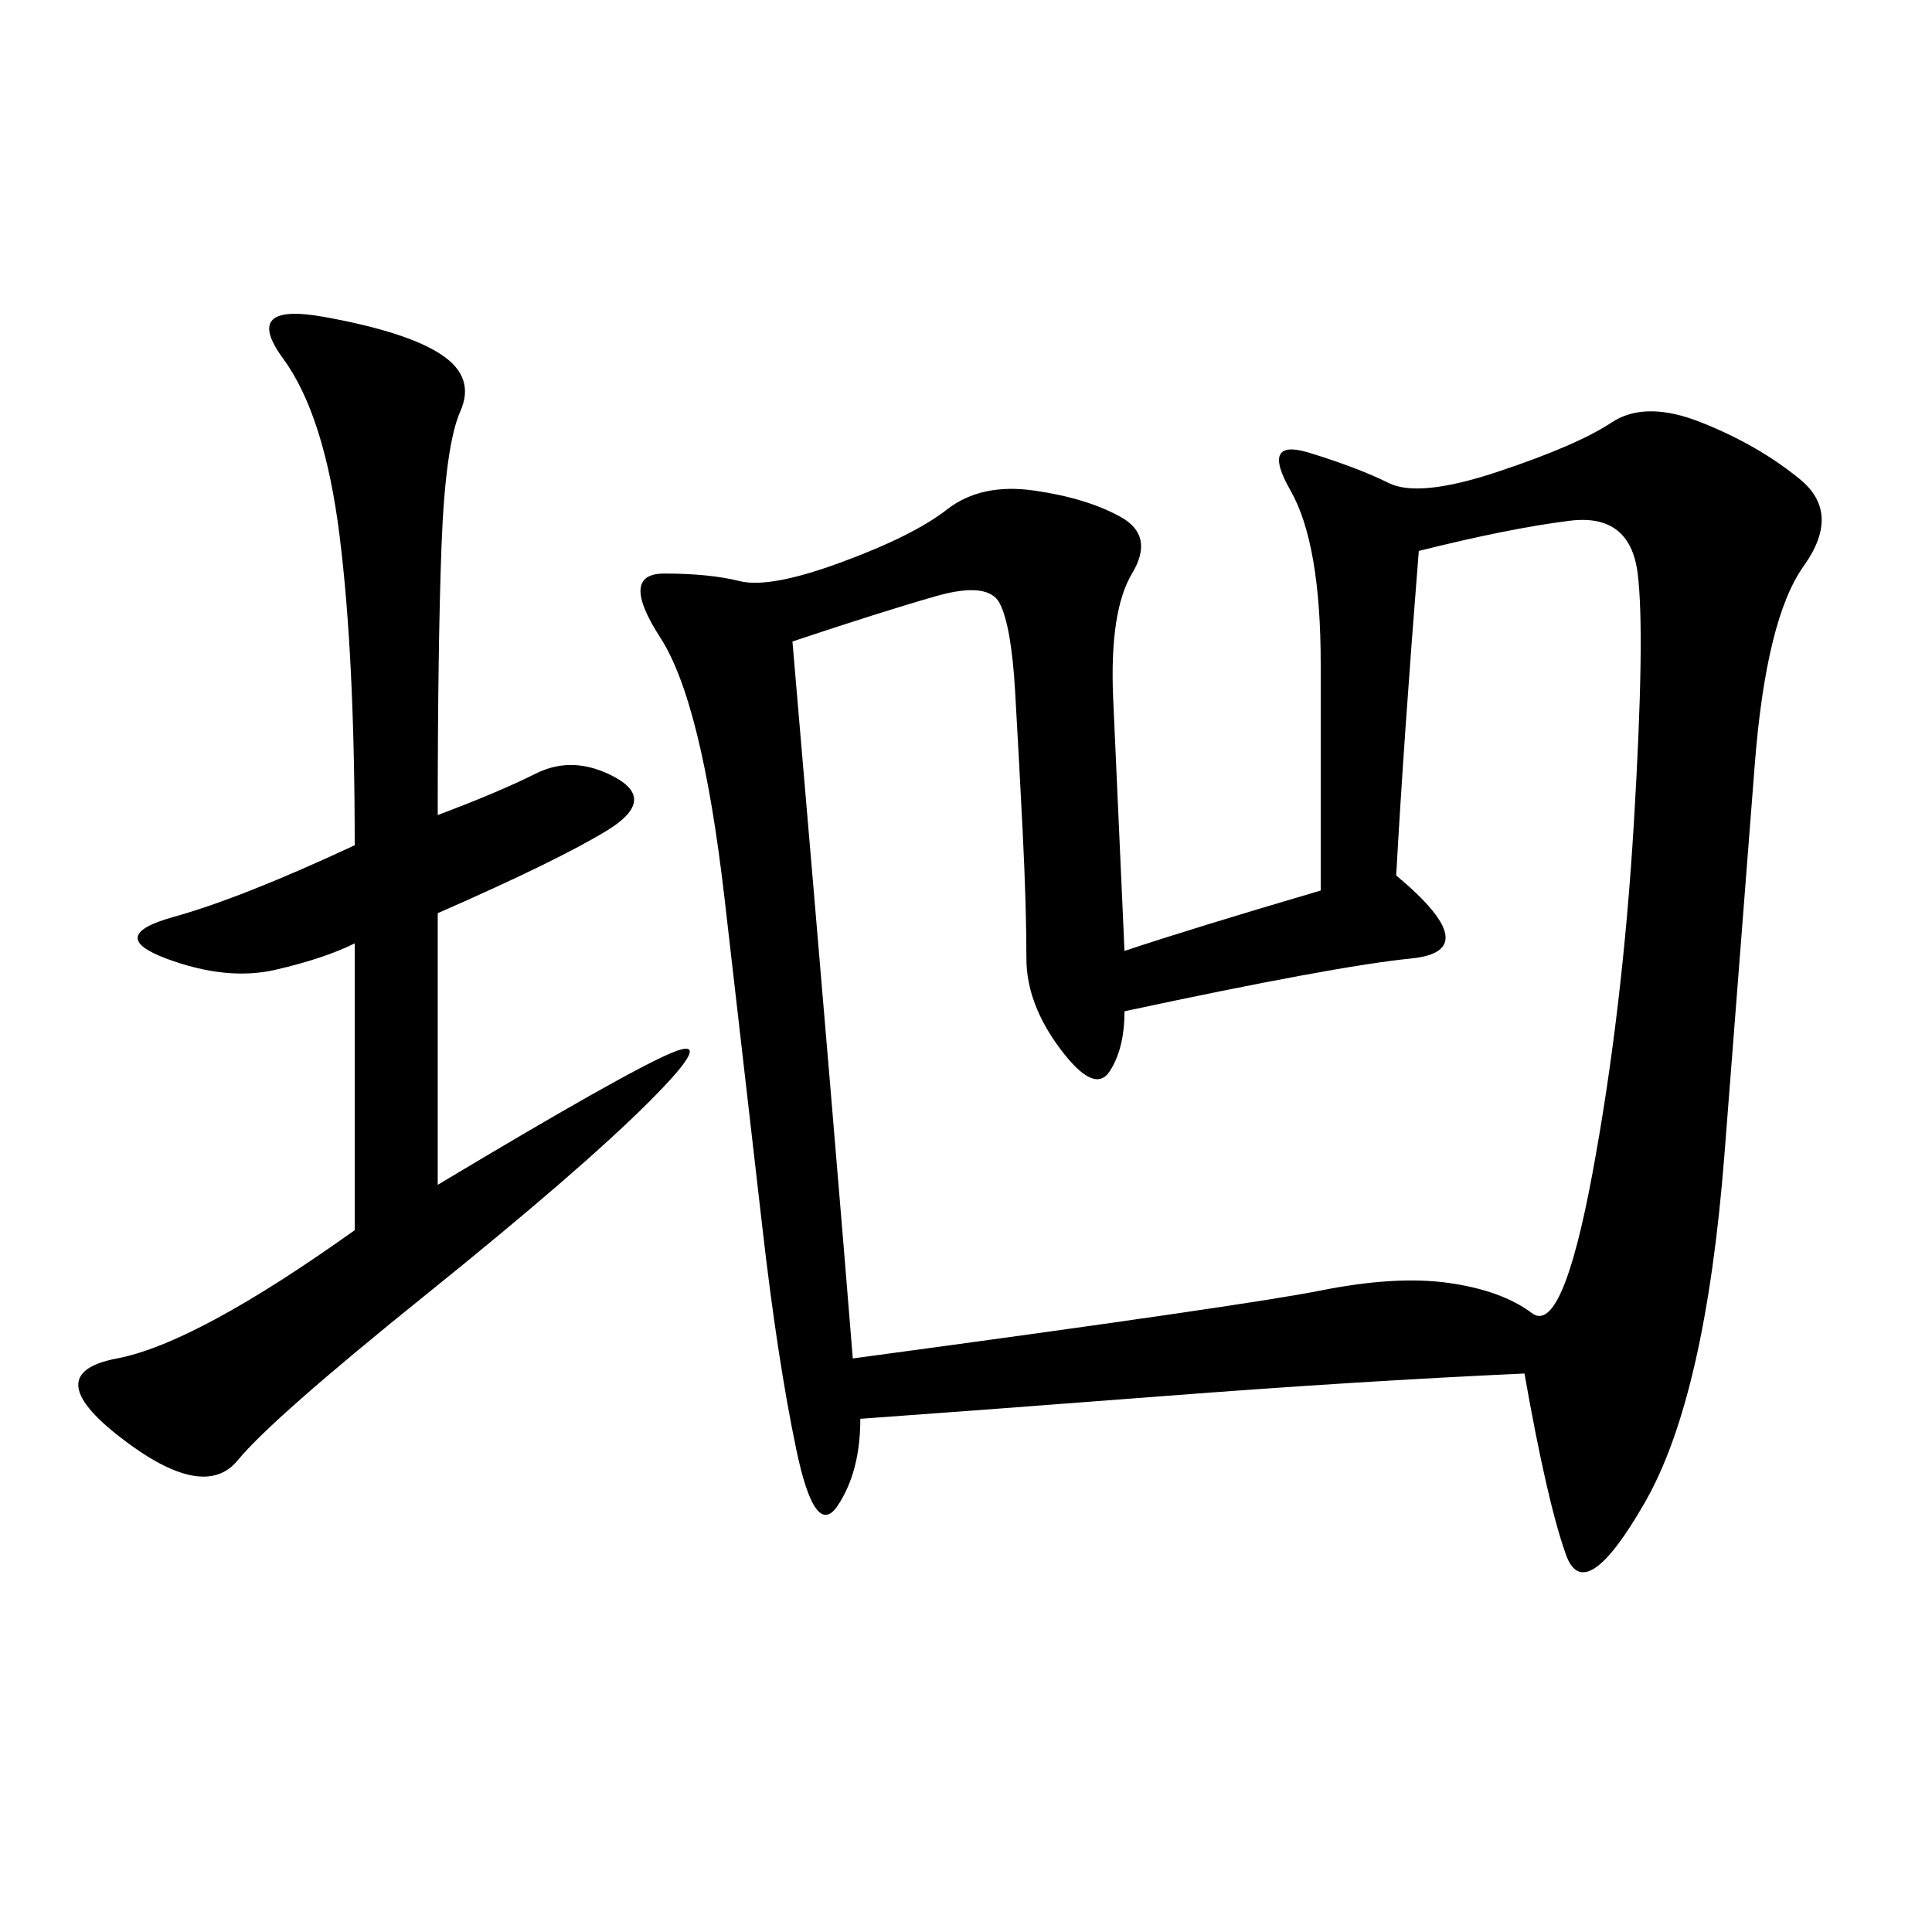 <svg xmlns="http://www.w3.org/2000/svg" xmlns:xlink="http://www.w3.org/1999/xlink" width="300" height="300"><path d="M174.61 147.66Q185.16 144.14 205.08 138.28L205.08 138.28L205.08 103.13Q205.08 84.38 200.39 76.17Q195.70 67.97 203.32 70.31Q210.94 72.66 215.63 75Q220.31 77.34 232.62 73.24Q244.92 69.14 250.20 65.63Q255.47 62.11 264.26 65.63Q273.05 69.14 279.49 74.41Q285.94 79.69 280.08 87.89Q274.22 96.09 272.46 118.95Q270.70 141.80 267.77 179.30Q264.84 216.80 255.47 233.20Q246.09 249.61 243.16 241.41Q240.23 233.20 236.72 213.28L236.72 213.28Q210.94 214.45 180.47 216.80Q150 219.14 133.59 220.31L133.59 220.31Q133.59 228.52 130.08 233.79Q126.56 239.06 123.63 225Q120.70 210.94 118.36 190.43Q116.02 169.92 112.50 139.45Q108.98 108.98 102.54 99.02Q96.09 89.06 103.13 89.06L103.13 89.06Q110.16 89.06 114.84 90.23Q119.53 91.41 130.66 87.30Q141.80 83.20 147.07 79.10Q152.34 75 160.55 76.17Q168.75 77.34 174.02 80.27Q179.30 83.20 175.78 89.06Q172.27 94.92 172.85 108.40Q173.44 121.88 174.61 147.66L174.61 147.66ZM220.31 85.55Q217.97 114.84 216.80 135.94L216.80 135.94Q230.86 147.66 219.14 148.83Q207.42 150 174.61 157.03L174.61 157.03Q174.61 162.89 172.27 166.41Q169.92 169.92 164.65 162.89Q159.38 155.86 159.38 148.83L159.38 148.83Q159.38 140.63 158.79 128.91Q158.20 117.19 157.62 107.23Q157.03 97.27 155.27 93.75Q153.52 90.23 145.31 92.58Q137.11 94.92 123.05 99.61L123.05 99.61Q130.08 181.64 132.42 210.94L132.42 210.94Q193.36 202.73 205.08 200.39Q216.80 198.05 225 199.22Q233.20 200.39 237.89 203.91Q242.58 207.42 247.27 182.23Q251.95 157.03 253.71 127.73Q255.47 98.44 254.30 89.06Q253.13 79.69 243.75 80.86Q234.38 82.03 220.31 85.55L220.31 85.55ZM67.97 126.56Q77.34 123.05 83.20 120.12Q89.06 117.19 95.51 120.70Q101.95 124.22 94.34 128.91Q86.72 133.59 67.97 141.80L67.97 141.80L67.97 183.98Q97.27 166.41 104.30 163.48Q111.33 160.55 100.78 171.09Q90.23 181.64 66.21 200.98Q42.19 220.31 36.91 226.76Q31.64 233.20 18.75 223.24Q5.86 213.28 18.16 210.94Q30.47 208.59 55.08 191.02L55.08 191.02L55.08 146.48Q50.39 148.83 42.77 150.59Q35.16 152.34 25.78 148.83Q16.41 145.31 26.95 142.38Q37.50 139.45 55.08 131.25L55.08 131.25Q55.08 101.95 52.73 83.20Q50.39 64.45 43.95 55.66Q37.50 46.88 50.39 49.22Q63.28 51.56 68.55 55.08Q73.83 58.59 71.48 63.87Q69.14 69.14 68.55 84.96Q67.97 100.78 67.97 126.56L67.97 126.56Z"/></svg>
